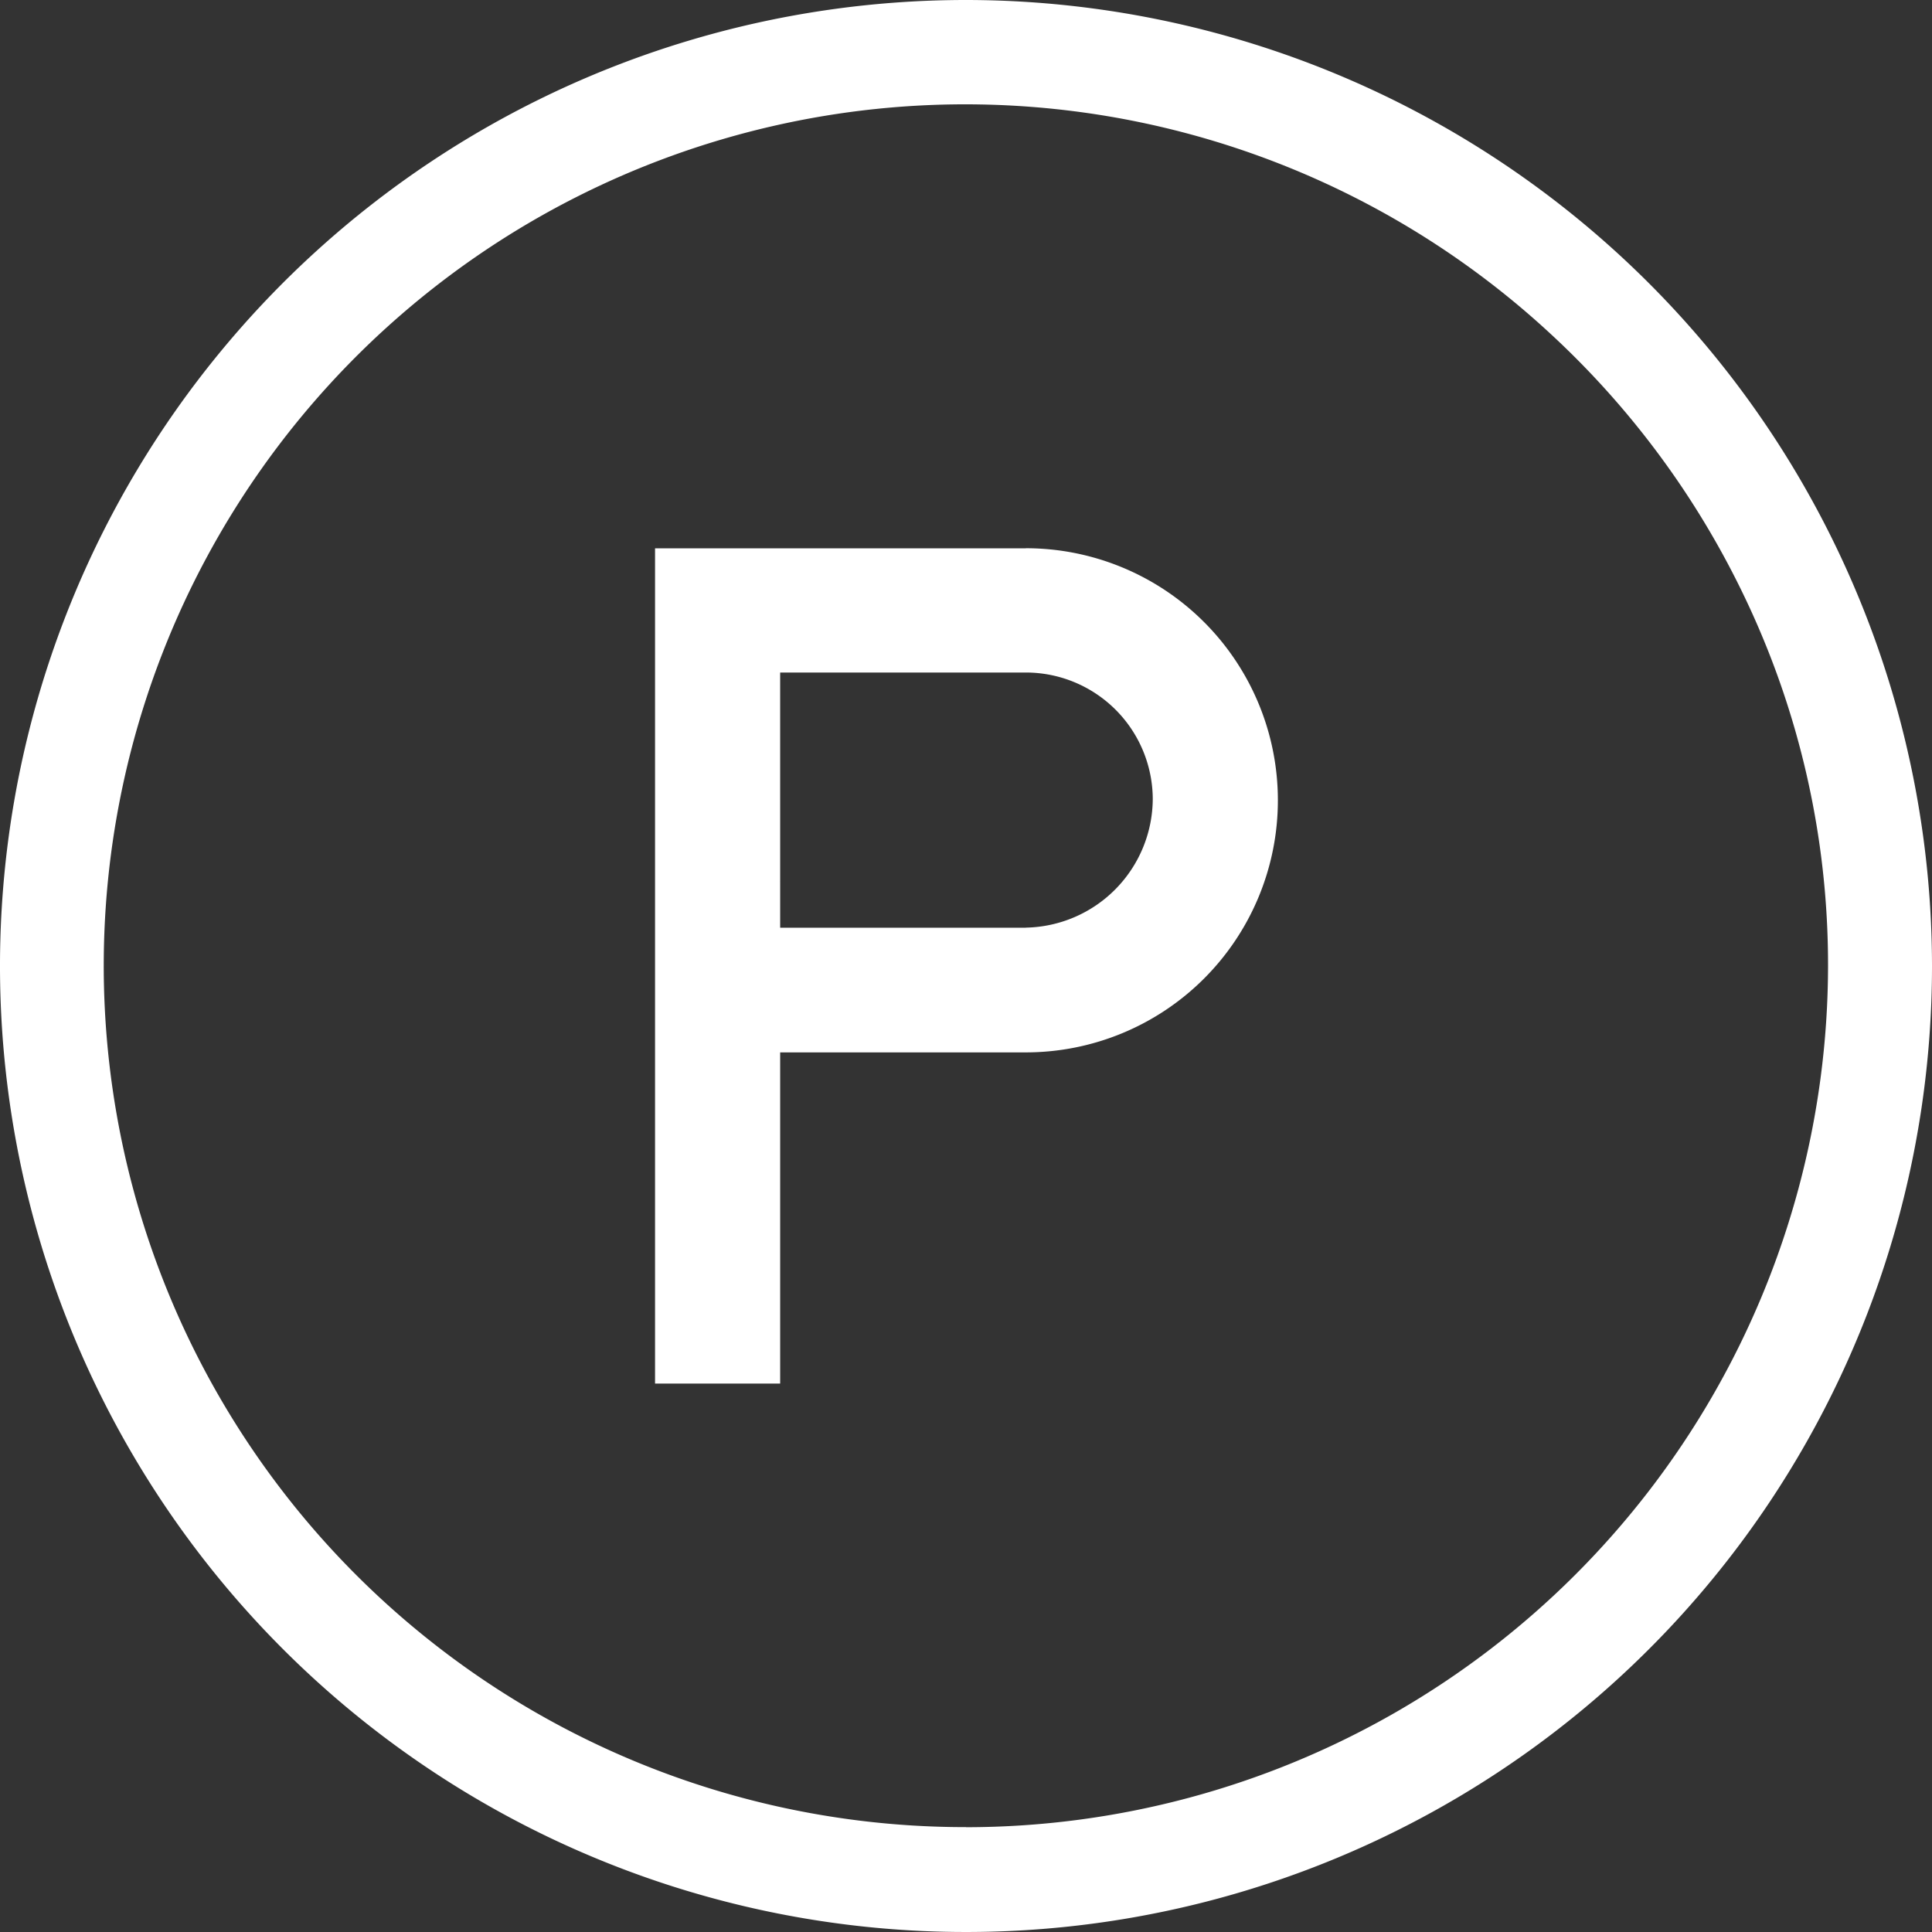 <svg xmlns="http://www.w3.org/2000/svg" width="21" height="21" viewBox="0 0 21 21">
  <rect x="0" y="0" width="21" height="21" fill="#333333" stroke="none"/>
  <defs>
    <style>
      .cls-1 {
        fill: #fff;
        fill-rule: evenodd;
      }
    </style>
  </defs>
  <path class="cls-1" d="M1195.5,235a10.5,10.5,0,1,0,10.5,10.5A10.508,10.508,0,0,0,1195.5,235Zm0,19.86a9.363,9.363,0,1,1,6.35-16.235,9.417,9.417,0,0,1,2.1,2.837,9.257,9.257,0,0,1,.92,4.036A9.375,9.375,0,0,1,1195.5,254.861Zm0.65-13.9h-4.03v9.079h1.36v-3.6h2.67A2.738,2.738,0,0,0,1196.15,240.959Zm0,4.124h-2.67V242.31h2.67a1.38,1.38,0,0,1,1.38,1.375A1.406,1.406,0,0,1,1196.15,245.083Z" transform="translate(-1185 -235)"/>
</svg>
